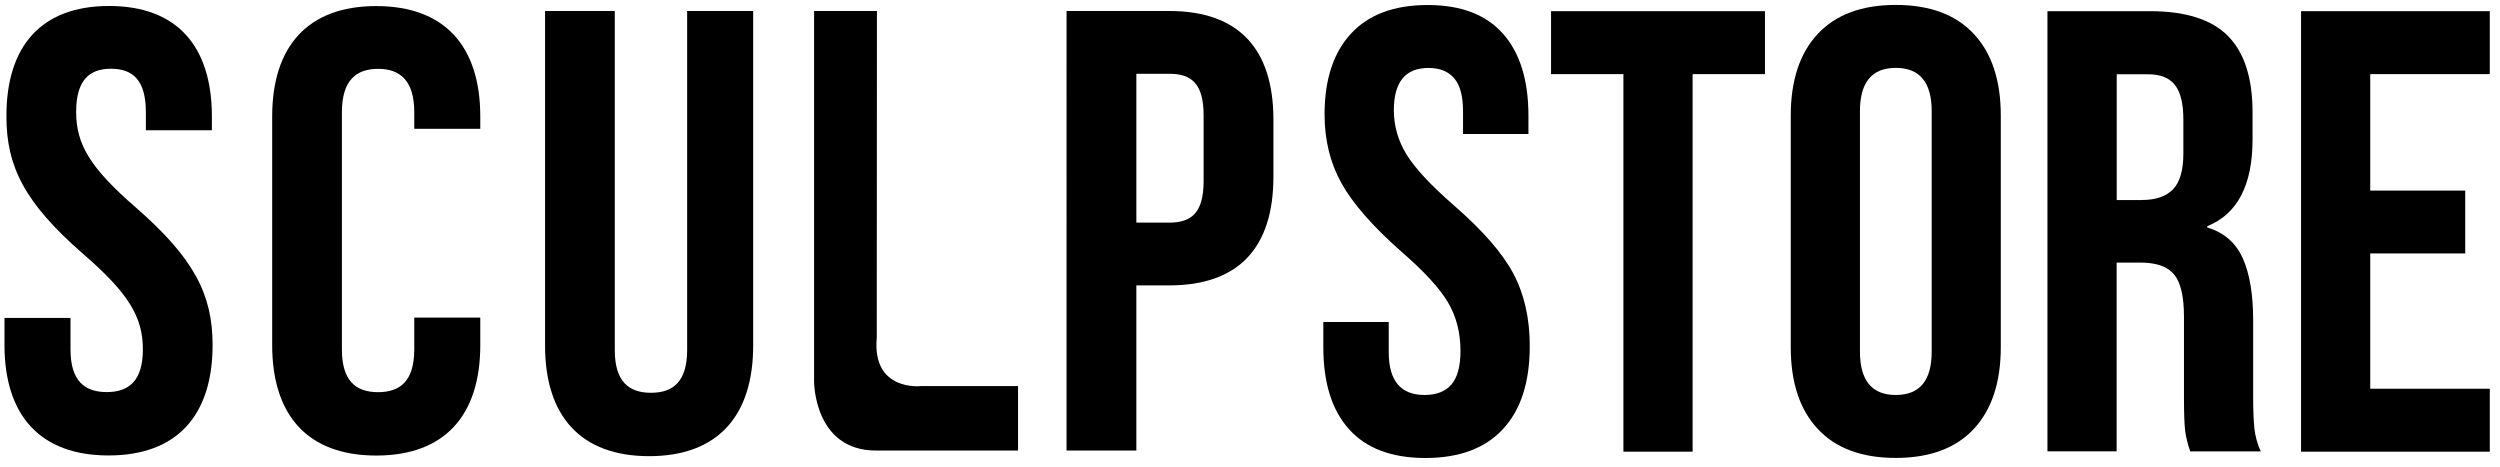 <?xml version="1.0" encoding="utf-8"?>
<!-- Generator: Adobe Illustrator 23.0.4, SVG Export Plug-In . SVG Version: 6.00 Build 0)  -->
<svg version="1.1" id="Layer_1" xmlns="http://www.w3.org/2000/svg" xmlns:xlink="http://www.w3.org/1999/xlink" x="0px" y="0px"
	 viewBox="0 0 284 53" style="enable-background:new 0 0 284 53;" xml:space="preserve">
<g>
	<path d="M12.39,0.68c7.71,0,11.68,4.56,11.68,12.55v1.57h-7.5v-2.07c0-3.57-1.44-4.92-3.96-4.92c-2.52,0-3.96,1.36-3.96,4.92
		c0,3.64,1.59,6.35,6.78,10.84c6.63,5.78,8.72,9.91,8.72,15.62c0,7.99-4.04,12.55-11.82,12.55c-7.79,0-11.82-4.57-11.82-12.55v-3.07
		h7.5v3.57c0,3.57,1.59,4.85,4.11,4.85c2.52,0,4.11-1.28,4.11-4.85c0-3.64-1.58-6.35-6.78-10.84c-6.63-5.78-8.72-9.91-8.72-15.62
		C0.71,5.25,4.67,0.68,12.39,0.68"/>
	<path d="M69.84,1.25v38.52c0,3.57,1.59,4.85,4.11,4.85c2.52,0,4.11-1.28,4.11-4.85V1.25h7.5v38.02c0,7.99-4.04,12.55-11.82,12.55
		c-7.79,0-11.82-4.57-11.82-12.55V1.25H69.84z"/>
	<path d="M144.66,13.59v6.49c0,7.99-3.89,12.34-11.82,12.34h-3.75v18.76h-7.93V1.25h11.68C140.76,1.25,144.66,5.6,144.66,13.59
		 M129.09,8.38v16.91h3.75c2.52,0,3.89-1.14,3.89-4.71v-7.49c0-3.57-1.37-4.71-3.89-4.71H129.09z"/>
	<path d="M47.06,36.08v3.62c0,3.57-1.59,4.85-4.11,4.85c-2.52,0-4.11-1.28-4.11-4.85V12.74c0-3.57,1.59-4.92,4.11-4.92
		c2.52,0,4.11,1.36,4.11,4.92v1.89h7.5v-1.39c0-7.99-4.04-12.55-11.82-12.55c-7.78,0-11.82,4.57-11.82,12.55V39.2
		c0,7.99,4.04,12.55,11.82,12.55c7.79,0,11.82-4.57,11.82-12.55v-3.12H47.06z"/>
	<path d="M99.62,1.25h-7.14v42.13c0,0,0,7.8,7.02,7.8h16.15v-7.32h-11.03c0,0-5.58,0.64-5.02-5.5L99.62,1.25z"/>
	<path d="M153.26,48.77c-1.96-2.17-2.93-5.28-2.93-9.33v-2.86h7.43v3.43c0,3.24,1.36,4.86,4.07,4.86c1.33,0,2.35-0.39,3.04-1.18
		c0.69-0.79,1.04-2.06,1.04-3.82c0-2.1-0.48-3.94-1.43-5.54c-0.95-1.6-2.71-3.51-5.29-5.75c-3.24-2.86-5.5-5.44-6.79-7.75
		c-1.29-2.31-1.93-4.92-1.93-7.83c0-3.95,1-7.02,3-9.18c2-2.17,4.91-3.25,8.72-3.25c3.76,0,6.61,1.08,8.54,3.25
		c1.93,2.17,2.9,5.28,2.9,9.33v2.07h-7.43v-2.57c0-1.72-0.33-2.97-1-3.75c-0.67-0.79-1.64-1.18-2.93-1.18
		c-2.62,0-3.93,1.6-3.93,4.79c0,1.81,0.49,3.5,1.46,5.07c0.98,1.57,2.75,3.48,5.33,5.72c3.29,2.86,5.55,5.45,6.79,7.79
		c1.24,2.34,1.86,5.07,1.86,8.22c0,4.1-1.01,7.24-3.04,9.43c-2.02,2.19-4.97,3.29-8.83,3.29C158.09,52.02,155.21,50.94,153.26,48.77
		"/>
	<polygon points="184.42,8.42 176.2,8.42 176.2,1.27 200.5,1.27 200.5,8.42 192.28,8.42 192.28,51.31 184.42,51.31 	"/>
	<path d="M206.5,48.73c-2.05-2.19-3.07-5.29-3.07-9.29v-26.3c0-4,1.02-7.1,3.07-9.29c2.05-2.19,5-3.29,8.86-3.29
		c3.86,0,6.82,1.1,8.86,3.29c2.05,2.19,3.07,5.29,3.07,9.29v26.3c0,4-1.03,7.1-3.07,9.29c-2.05,2.19-5,3.29-8.86,3.29
		C211.51,52.02,208.55,50.93,206.5,48.73 M219.44,39.94v-27.3c0-3.29-1.36-4.93-4.08-4.93c-2.71,0-4.07,1.64-4.07,4.93v27.3
		c0,3.29,1.36,4.93,4.07,4.93C218.08,44.87,219.44,43.23,219.44,39.94"/>
	<path d="M232.59,1.27h11.65c4.05,0,7,0.94,8.86,2.82c1.86,1.88,2.79,4.78,2.79,8.68v3.07c0,5.19-1.72,8.48-5.15,9.86v0.14
		c1.91,0.57,3.25,1.74,4.04,3.5c0.79,1.76,1.18,4.12,1.18,7.07v8.79c0,1.43,0.05,2.58,0.14,3.47c0.1,0.88,0.33,1.75,0.72,2.61h-8.01
		c-0.28-0.81-0.47-1.57-0.57-2.29c-0.09-0.72-0.14-2-0.14-3.86v-9.15c0-2.29-0.37-3.88-1.11-4.79c-0.74-0.9-2.02-1.36-3.82-1.36
		h-2.72v21.44h-7.86V1.27z M243.31,22.72c1.57,0,2.75-0.4,3.54-1.21c0.79-0.81,1.18-2.17,1.18-4.07v-3.86
		c0-1.81-0.32-3.12-0.96-3.93c-0.64-0.81-1.66-1.21-3.04-1.21h-3.57v14.29H243.31z"/>
	<polygon points="261.4,1.27 282.84,1.27 282.84,8.42 269.26,8.42 269.26,21.65 280.05,21.65 280.05,28.79 269.26,28.79 
		269.26,44.16 282.84,44.16 282.84,51.31 261.4,51.31 	"/>
</g>
</svg>

